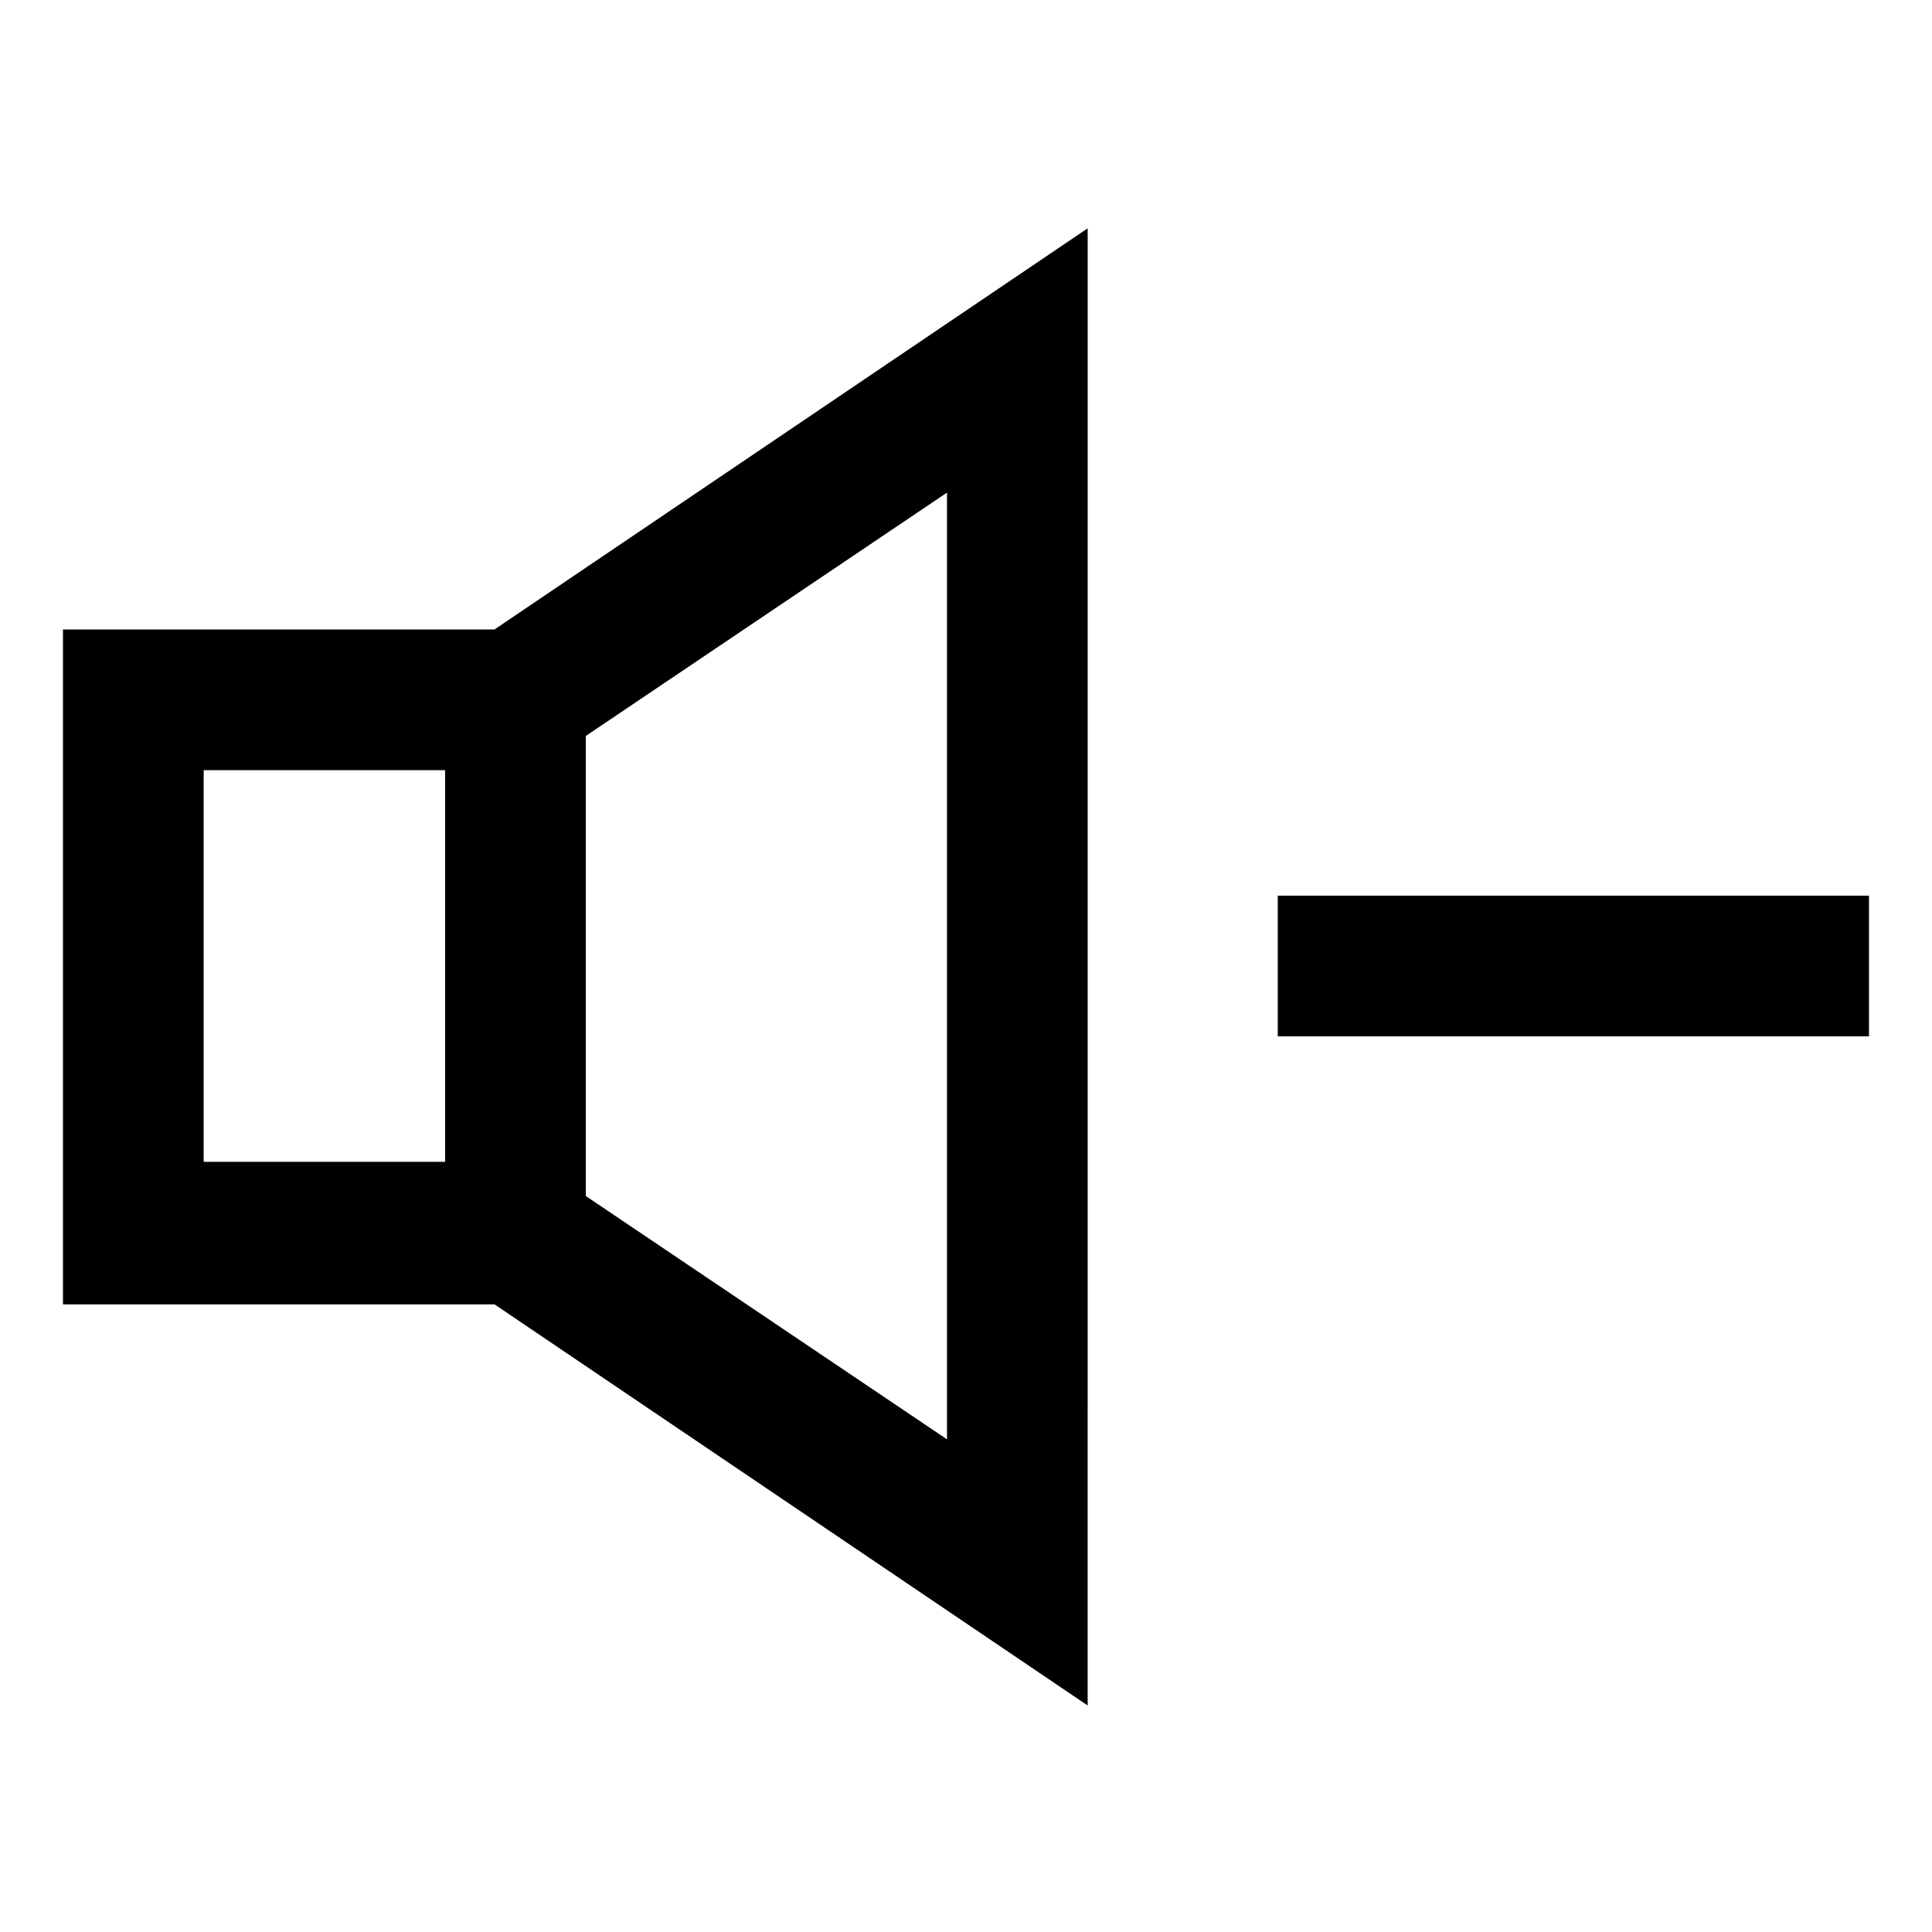 <?xml version="1.0" encoding="UTF-8"?>
<!-- Uploaded to: SVG Repo, www.svgrepo.com, Generator: SVG Repo Mixer Tools -->
<svg fill="#000000" width="800px" height="800px" version="1.1" viewBox="144 144 512 512" xmlns="http://www.w3.org/2000/svg">
 <g>
  <path d="m160.69 310.82v178.85h114.36l157.19 106.3 0.004-391.46-157.19 106.3zm37.285 37.281h63.984v103.79h-63.984zm196.99 177.34-95.723-64.484v-121.92l95.723-64.488z"/>
  <path d="m482.62 381.36h156.68v37.281h-156.68z"/>
 </g>
</svg>